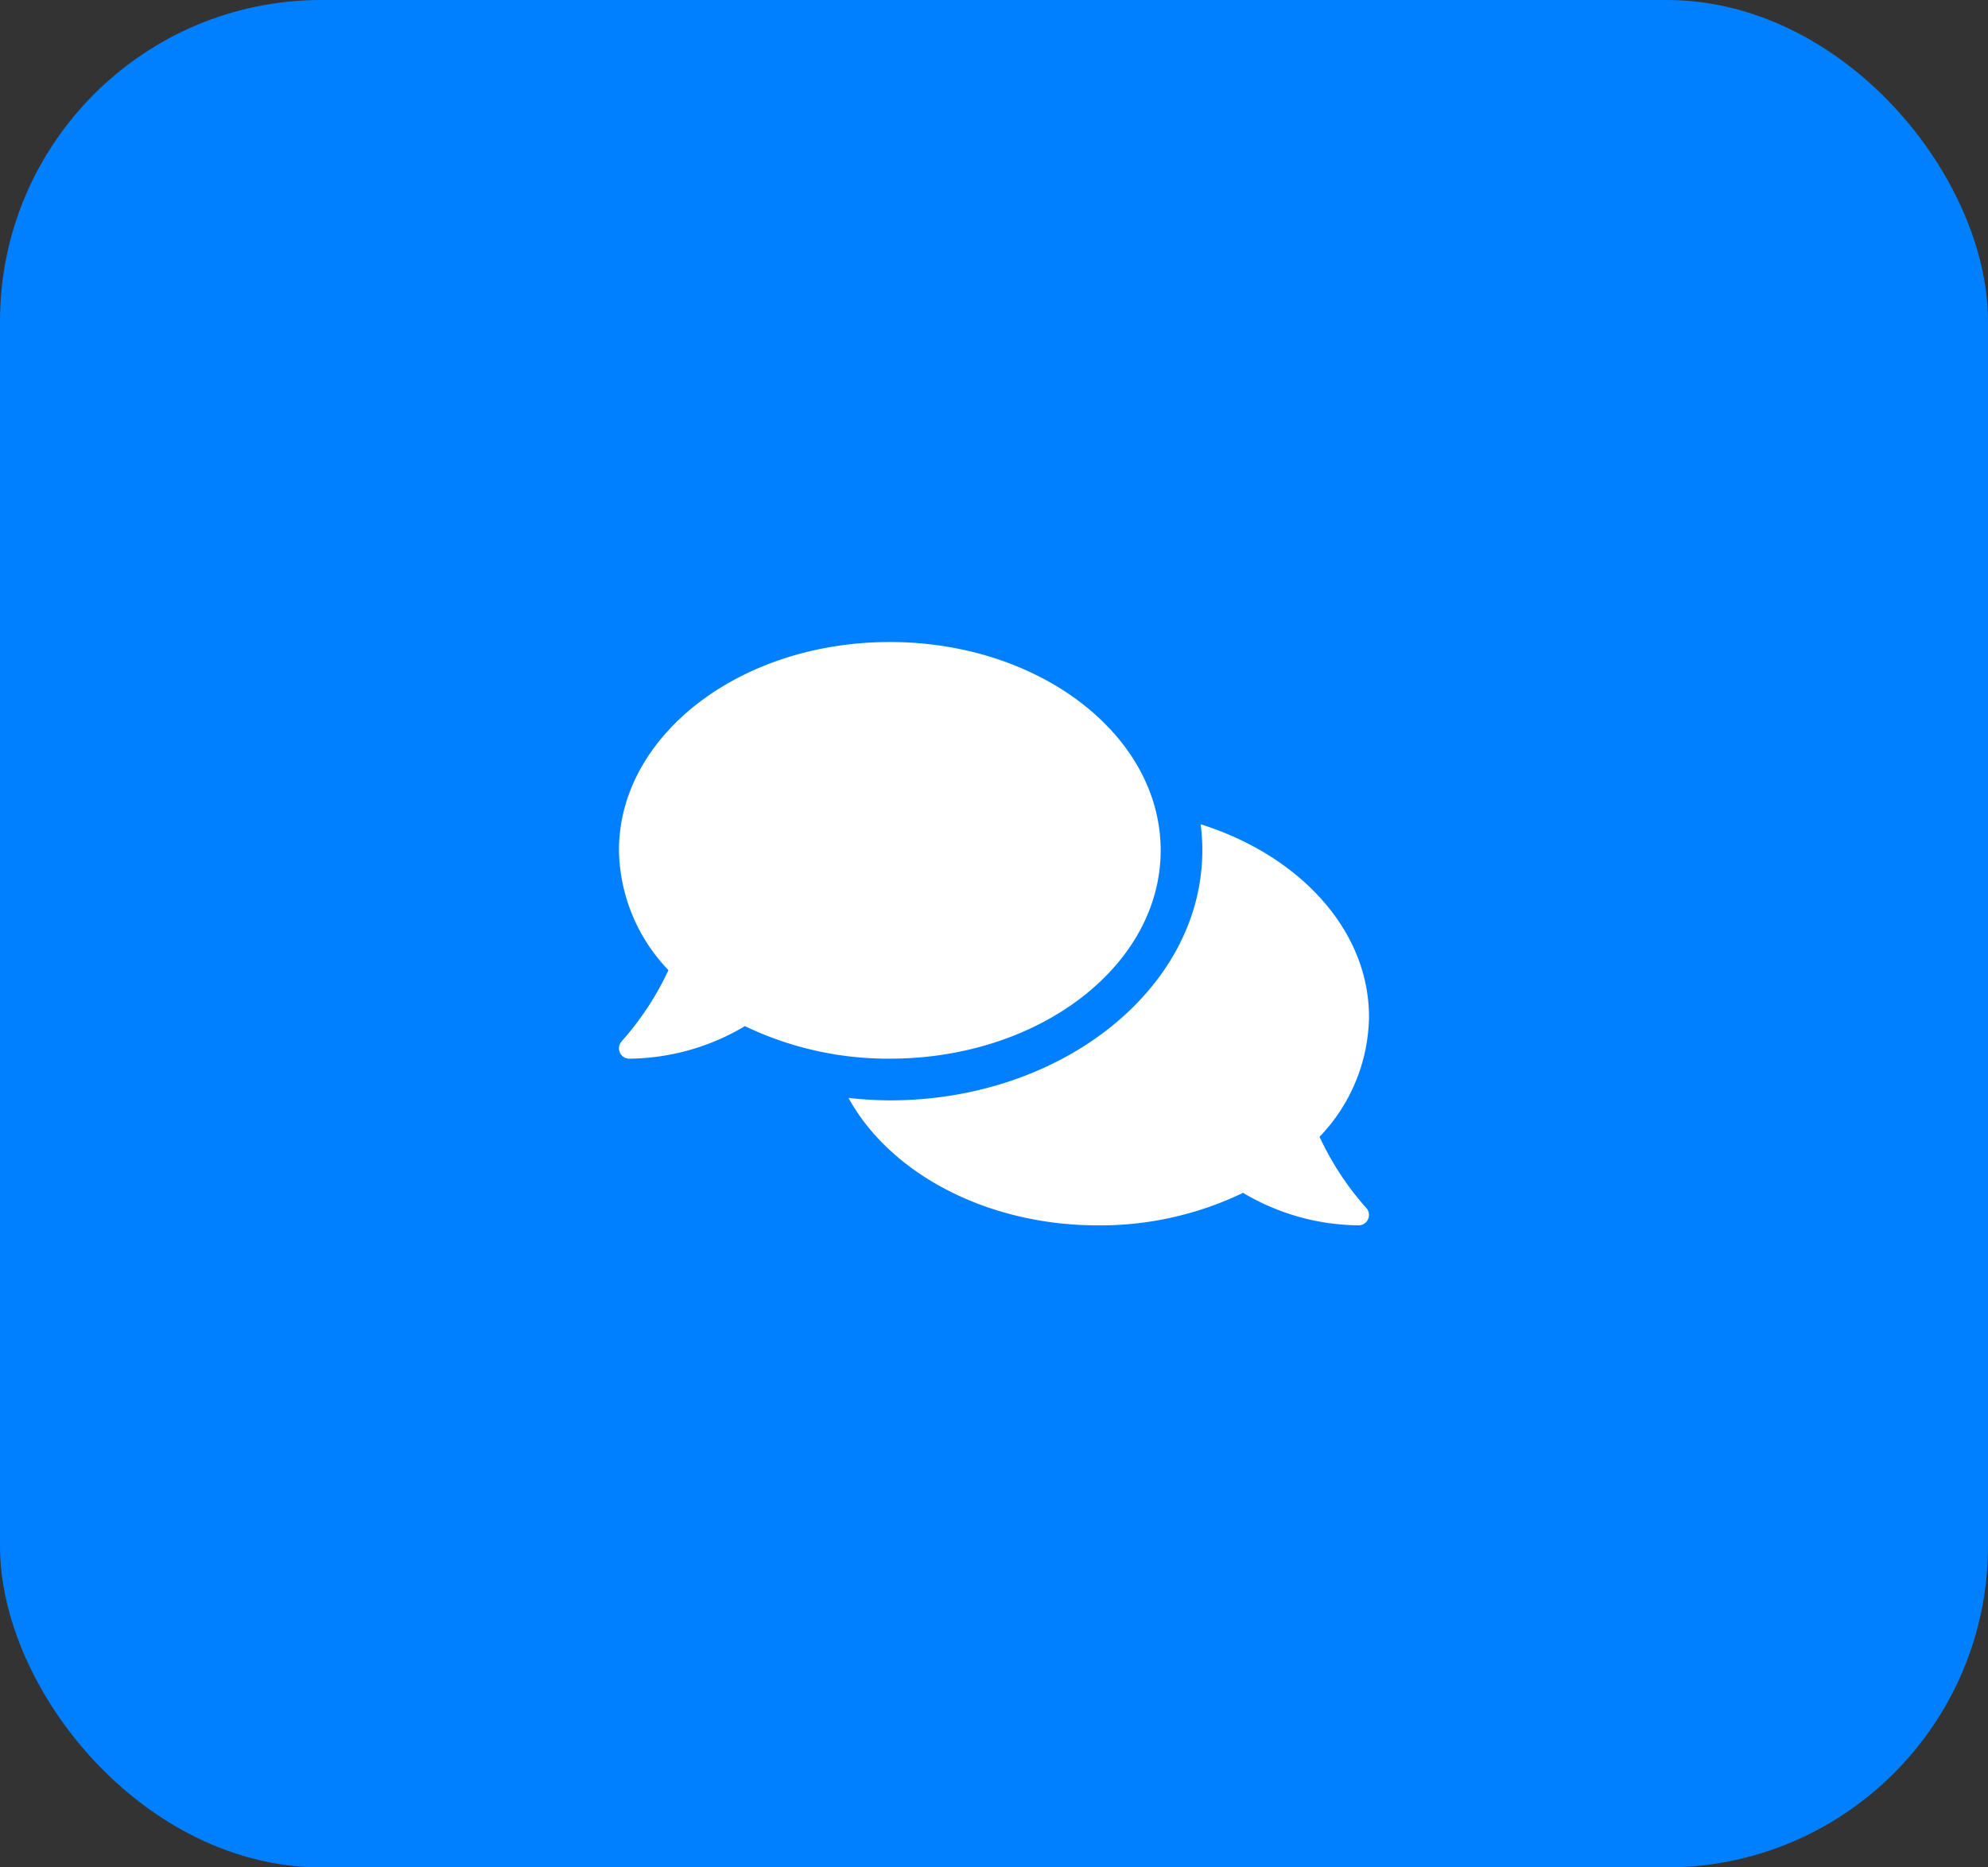 <svg xmlns="http://www.w3.org/2000/svg" width="99" height="93" viewBox="0 0 99 93">
  <rect x="0" y="0" width="99" height="93" fill="#333333" stroke="none"/>
  <g id="Grupo_114" data-name="Grupo 114" transform="translate(-6921 -1490)">
    <g id="Grupo_118" data-name="Grupo 118" transform="translate(11 -9)">
      <g id="Grupo_124" data-name="Grupo 124">
        <rect id="Retângulo_26" data-name="Retângulo 26" width="99" height="93" rx="16" transform="translate(6910 1499)" fill="#007fff"/>
        <path id="Icon_awesome-comments" data-name="Icon awesome-comments" d="M26.976,12.626c0-5.732-6.037-10.376-13.488-10.376S0,6.893,0,12.626a8.8,8.8,0,0,0,2.464,5.966A14.6,14.6,0,0,1,.143,22.126a.516.516,0,0,0-.1.564A.508.508,0,0,0,.519,23,11.418,11.418,0,0,0,6.271,21.38,16.5,16.5,0,0,0,13.488,23C20.939,23,26.976,18.358,26.976,12.626Zm7.911,14.266a8.785,8.785,0,0,0,2.464-5.966c0-4.338-3.469-8.054-8.385-9.6a9.637,9.637,0,0,1,.084,1.3c0,6.867-6.984,12.451-15.563,12.451a19.442,19.442,0,0,1-2.056-.123c2.043,3.729,6.841,6.349,12.431,6.349a16.41,16.41,0,0,0,7.217-1.621A11.418,11.418,0,0,0,36.833,31.3a.511.511,0,0,0,.473-.311.52.52,0,0,0-.1-.564A14.441,14.441,0,0,1,34.888,26.892Z" transform="translate(6940.824 1528.724)" fill="#fff"/>
      </g>
    </g>
  </g>
</svg>
